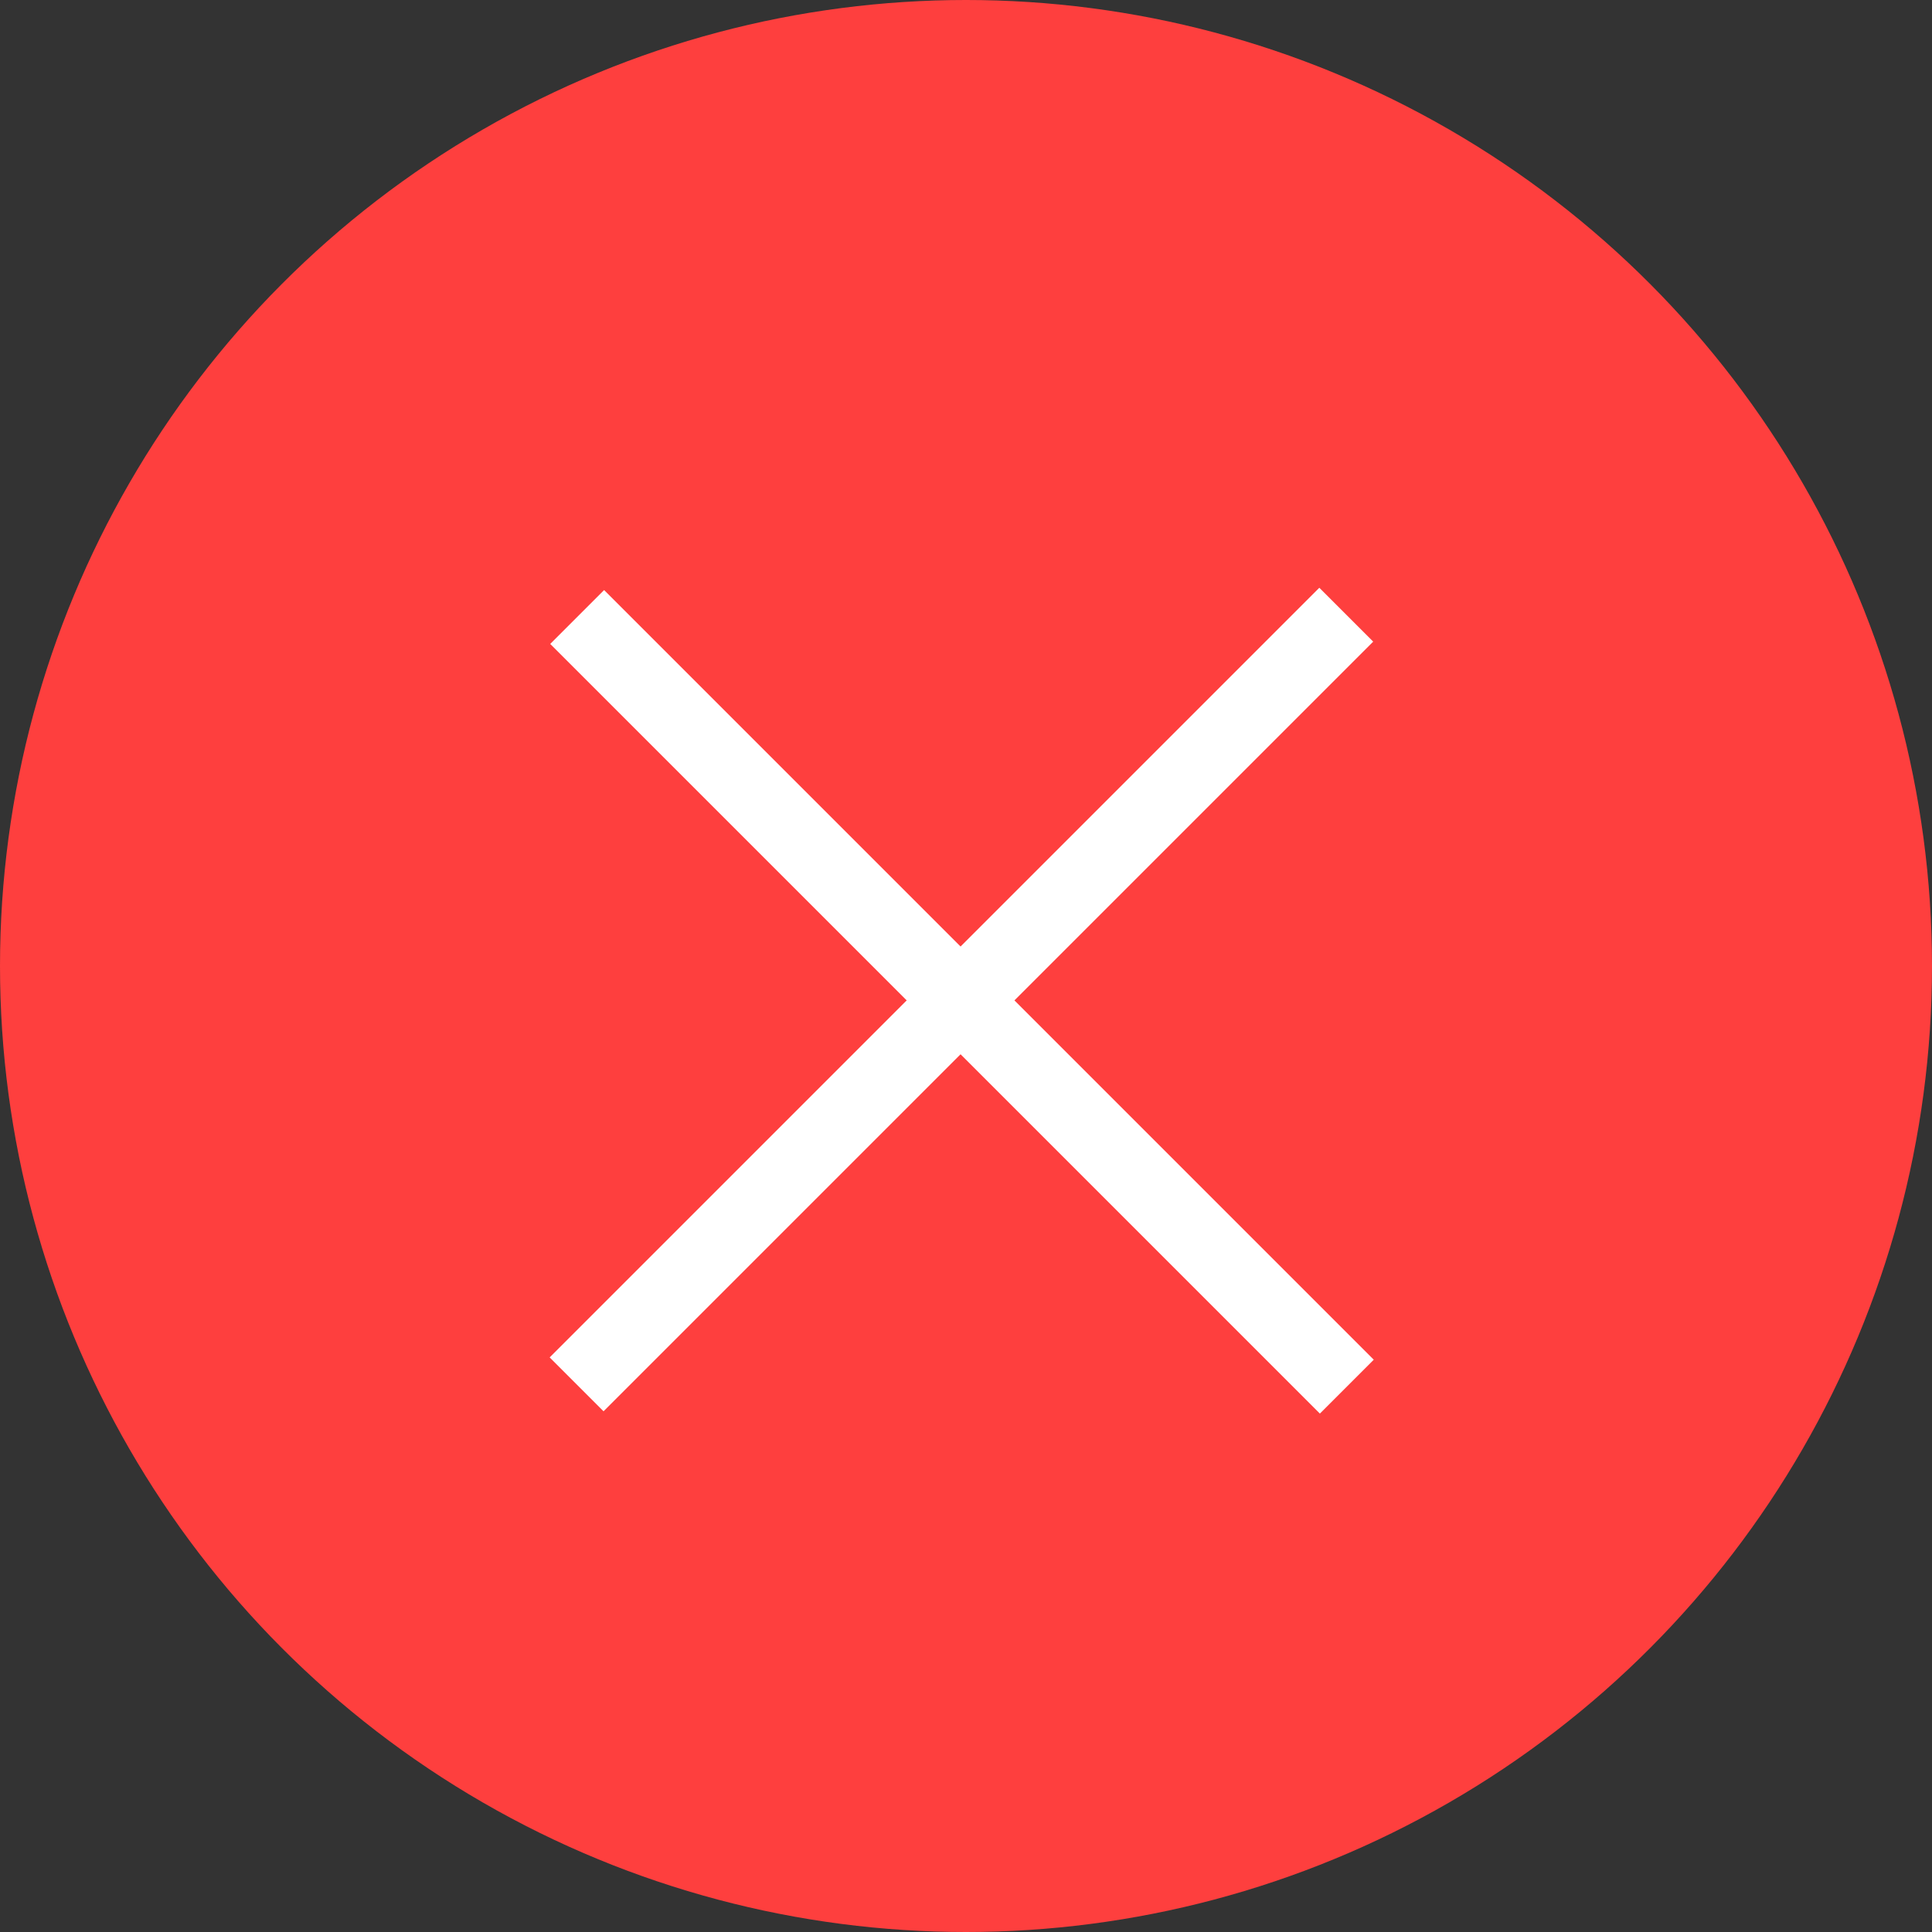 <?xml version="1.0" encoding="UTF-8"?> <svg xmlns="http://www.w3.org/2000/svg" width="355" height="355" viewBox="0 0 355 355" fill="none"><rect x="0" y="0" width="355" height="355" fill="#333333" stroke="none"/> <circle cx="177.5" cy="177.5" r="177.5" fill="#FE3F3E"></circle> <rect x="111" y="108.421" width="200" height="14" transform="rotate(45 111 108.421)" fill="white"></rect> <rect x="101" y="249.421" width="200" height="14" transform="rotate(-45 101 249.421)" fill="white"></rect> </svg> 
